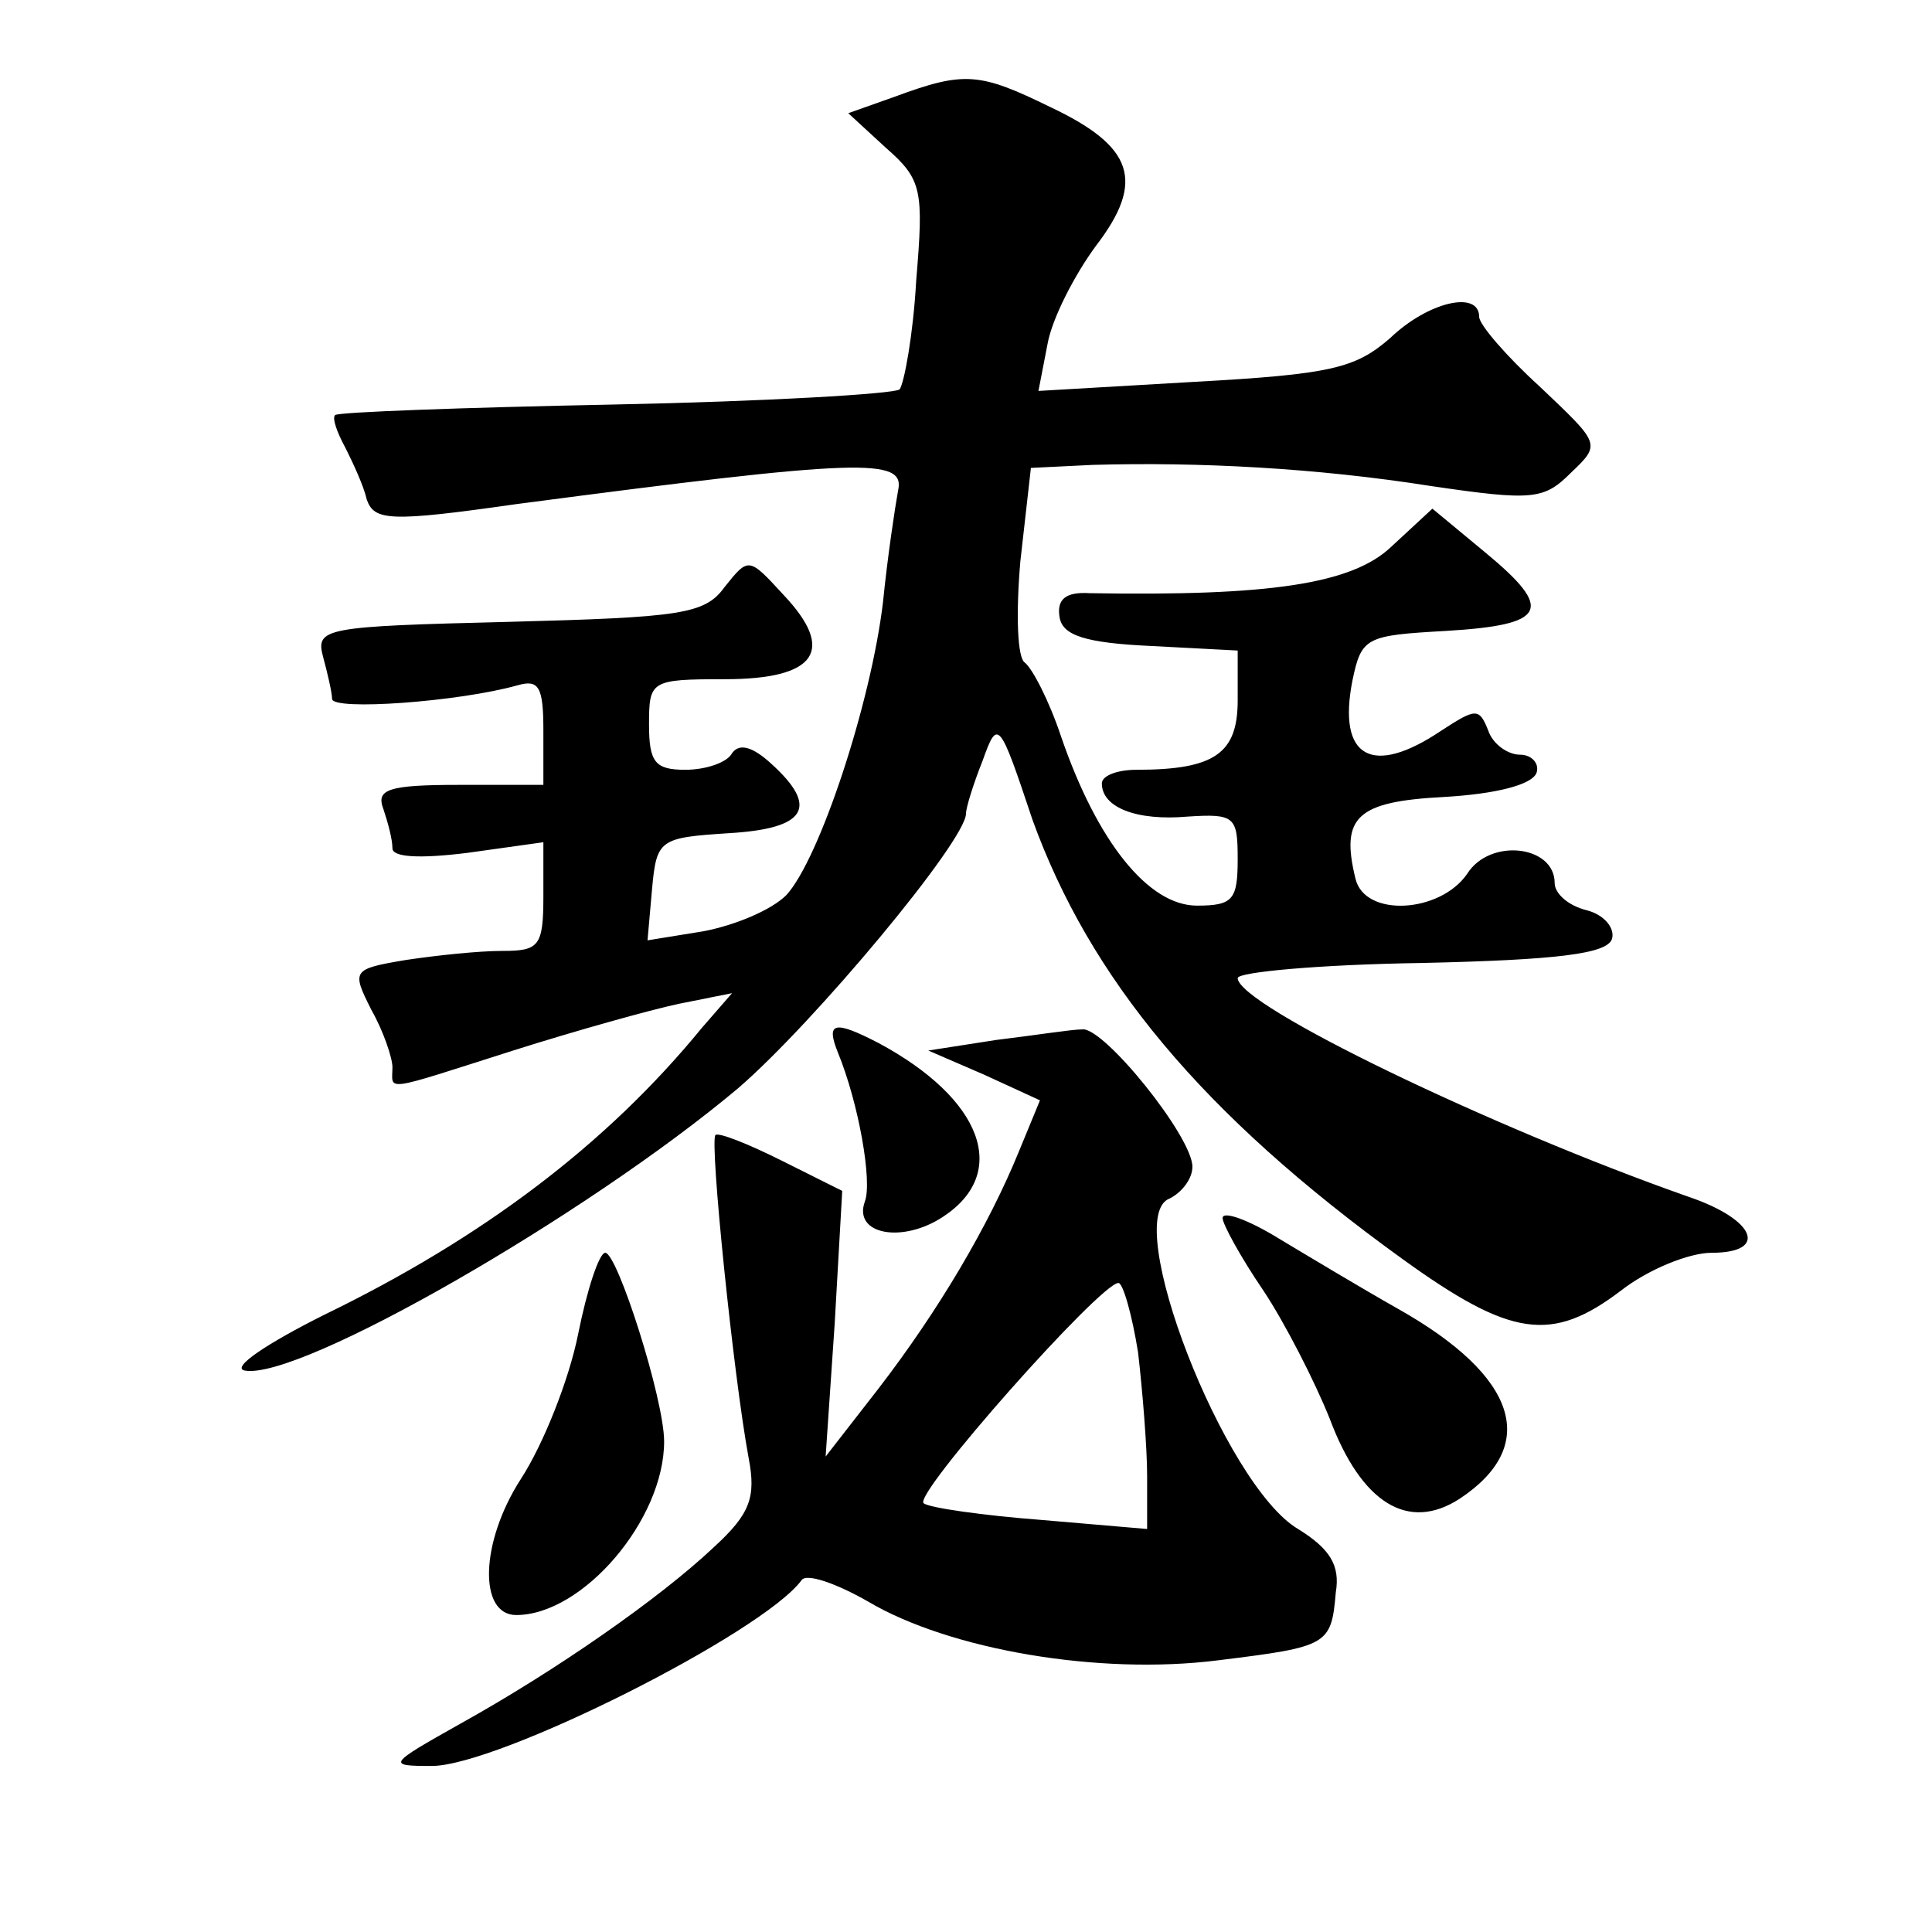 <?xml version="1.0" standalone="no"?>
<!DOCTYPE svg PUBLIC "-//W3C//DTD SVG 20010904//EN"
 "http://www.w3.org/TR/2001/REC-SVG-20010904/DTD/svg10.dtd">
<svg version="1.0" xmlns="http://www.w3.org/2000/svg"
 width="128pt" height="128pt" viewBox="0 0 128 128"
 preserveAspectRatio="xMidYMid meet">
<g transform="translate(0,128) scale(0.1,-0.1)"
fill="#0" stroke="none">
<path d="M593 1216 l-31 -11 25 -23 c24 -21 25 -28 20 -88 -2 -36 -8 -68 -11 -72
-4 -3 -89 -8 -189 -10 -100 -2 -183 -5 -185 -7 -2 -2 1 -11 7 -22 5 -10 12 -25
14 -34 5 -14 15 -15 99 -3 228 30 258 31 253 9 -2 -11 -7 -44 -10 -74 -8 -67 -42
-170 -64 -194 -10 -10 -34 -20 -55 -24 l-37 -6 3 34 c3 33 5 34 51 37 51 3 60 17
28 46 -12 11 -21 14 -26 7 -3 -6 -17 -11 -31 -11 -20 0 -24 5 -24 30 0 29 1 30
50 30 61 0 74 19 39 56 -23 25 -23 25 -39 5 -13 -18 -29 -20 -143 -23 -122 -3 -128
-4 -123 -23 3 -11 6 -24 6 -28 0 -8 84 -2 123 9 14 4 17 -1 17 -30 l0 -36 -56 0
c-47 0 -55 -3 -50 -16 3 -9 6 -20 6 -26 0 -6 18 -7 50 -3 l50 7 0 -36 c0 -33 -3
-36 -27 -36 -16 0 -44 -3 -64 -6 -36 -6 -36 -7 -23 -33 8 -14 14 -32 14 -38 0 -16
-8 -17 80 11 41 13 91 27 110 31 l35 7 -20 -23 c-63 -77 -145 -139 -250 -190 -38
-19 -62 -35 -53 -37 36 -7 227 103 327 187 50 43 151 164 151 182 0 4 5 20 11 35
10 28 11 27 33 -39 38 -105 112 -195 245 -291 72 -52 99 -56 145 -21 18 14 45 25
60 25 38 0 29 22 -15 37 -131 46 -299 127 -299 145 0 4 55 9 122 10 89 2 123 6
126 16 2 7 -5 16 -17 19 -12 3 -21 11 -21 18 0 25 -43 30 -58 6 -18 -26 -68 -29
-74 -3 -10 41 1 51 59 54 34 2 58 8 61 16 2 6 -3 12 -11 12 -8 0 -18 7 -21 16 -6
15 -8 15 -31 0 -46 -31 -69 -18 -59 33 6 29 9 30 62 33 67 4 72 14 26 52 l-35 29
-27 -25 c-26 -25 -81 -33 -200 -31 -16 1 -22 -4 -20 -16 2 -12 17 -17 61 -19 l57
-3 0 -33 c0 -35 -15 -46 -67 -46 -13 0 -23 -4 -23 -9 0 -16 23 -25 57 -22 31 2
33 0 33 -28 0 -27 -3 -31 -27 -31 -32 0 -66 42 -90 112 -8 24 -19 45 -24 49 -5
3 -6 32 -3 67 l7 62 41 2 c70 2 148 -2 224 -14 68 -10 75 -9 93 9 20 19 19 19 -21
57 -22 20 -40 41 -40 46 0 18 -34 10 -59 -14 -23 -20 -39 -24 -130 -29 l-103 -6
6 31 c3 17 18 46 32 65 33 43 25 66 -30 92 -47 23 -57 24 -103 7z M555 583 c14
-34 23 -86 18 -99 -8 -22 25 -28 52 -10 44 29 26 78 -43 115 -29 15 -35 14 -27
-6z M660 591 l-45 -7 37 -16 37 -17 -14 -34 c-20 -49 -53 -105 -93 -157 l-35 -45
6 88 5 88 -40 20 c-22 11 -42 19 -44 17 -4 -4 12 -160 22 -214 5 -26 1 -37 -23
-59 -36 -34 -105 -82 -168 -117 -48 -27 -49 -28 -19 -28 44 0 219 88 245 123 3
5 23 -2 44 -14 54 -32 153 -49 232 -39 73 9 75 10 78 45 3 18 -4 29 -25 42 -49
29 -118 207 -85 219 8 4 15 13 15 21 0 20 -59 93 -73 91 -7 0 -32 -4 -57 -7z m94
-207 c3 -26 6 -63 6 -82 l0 -35 -70 6 c-39 3 -74 8 -78 11 -8 5 117 146 129 146
3 0 9 -21 13 -46z M810 473 c0 -4 12 -26 27 -48 14 -21 34 -60 44 -85 21 -56 52
-75 86 -53 53 35 39 81 -41 126 -23 13 -58 34 -78 46 -21 13 -38 19 -38 14z M383
396 c-6 -30 -23 -73 -38 -96 -27 -42 -28 -90 -3 -90 44 0 98 63 98 115 0 28 -31
125 -39 125 -4 0 -12 -24 -18 -54z"/>
</g>
</svg>
